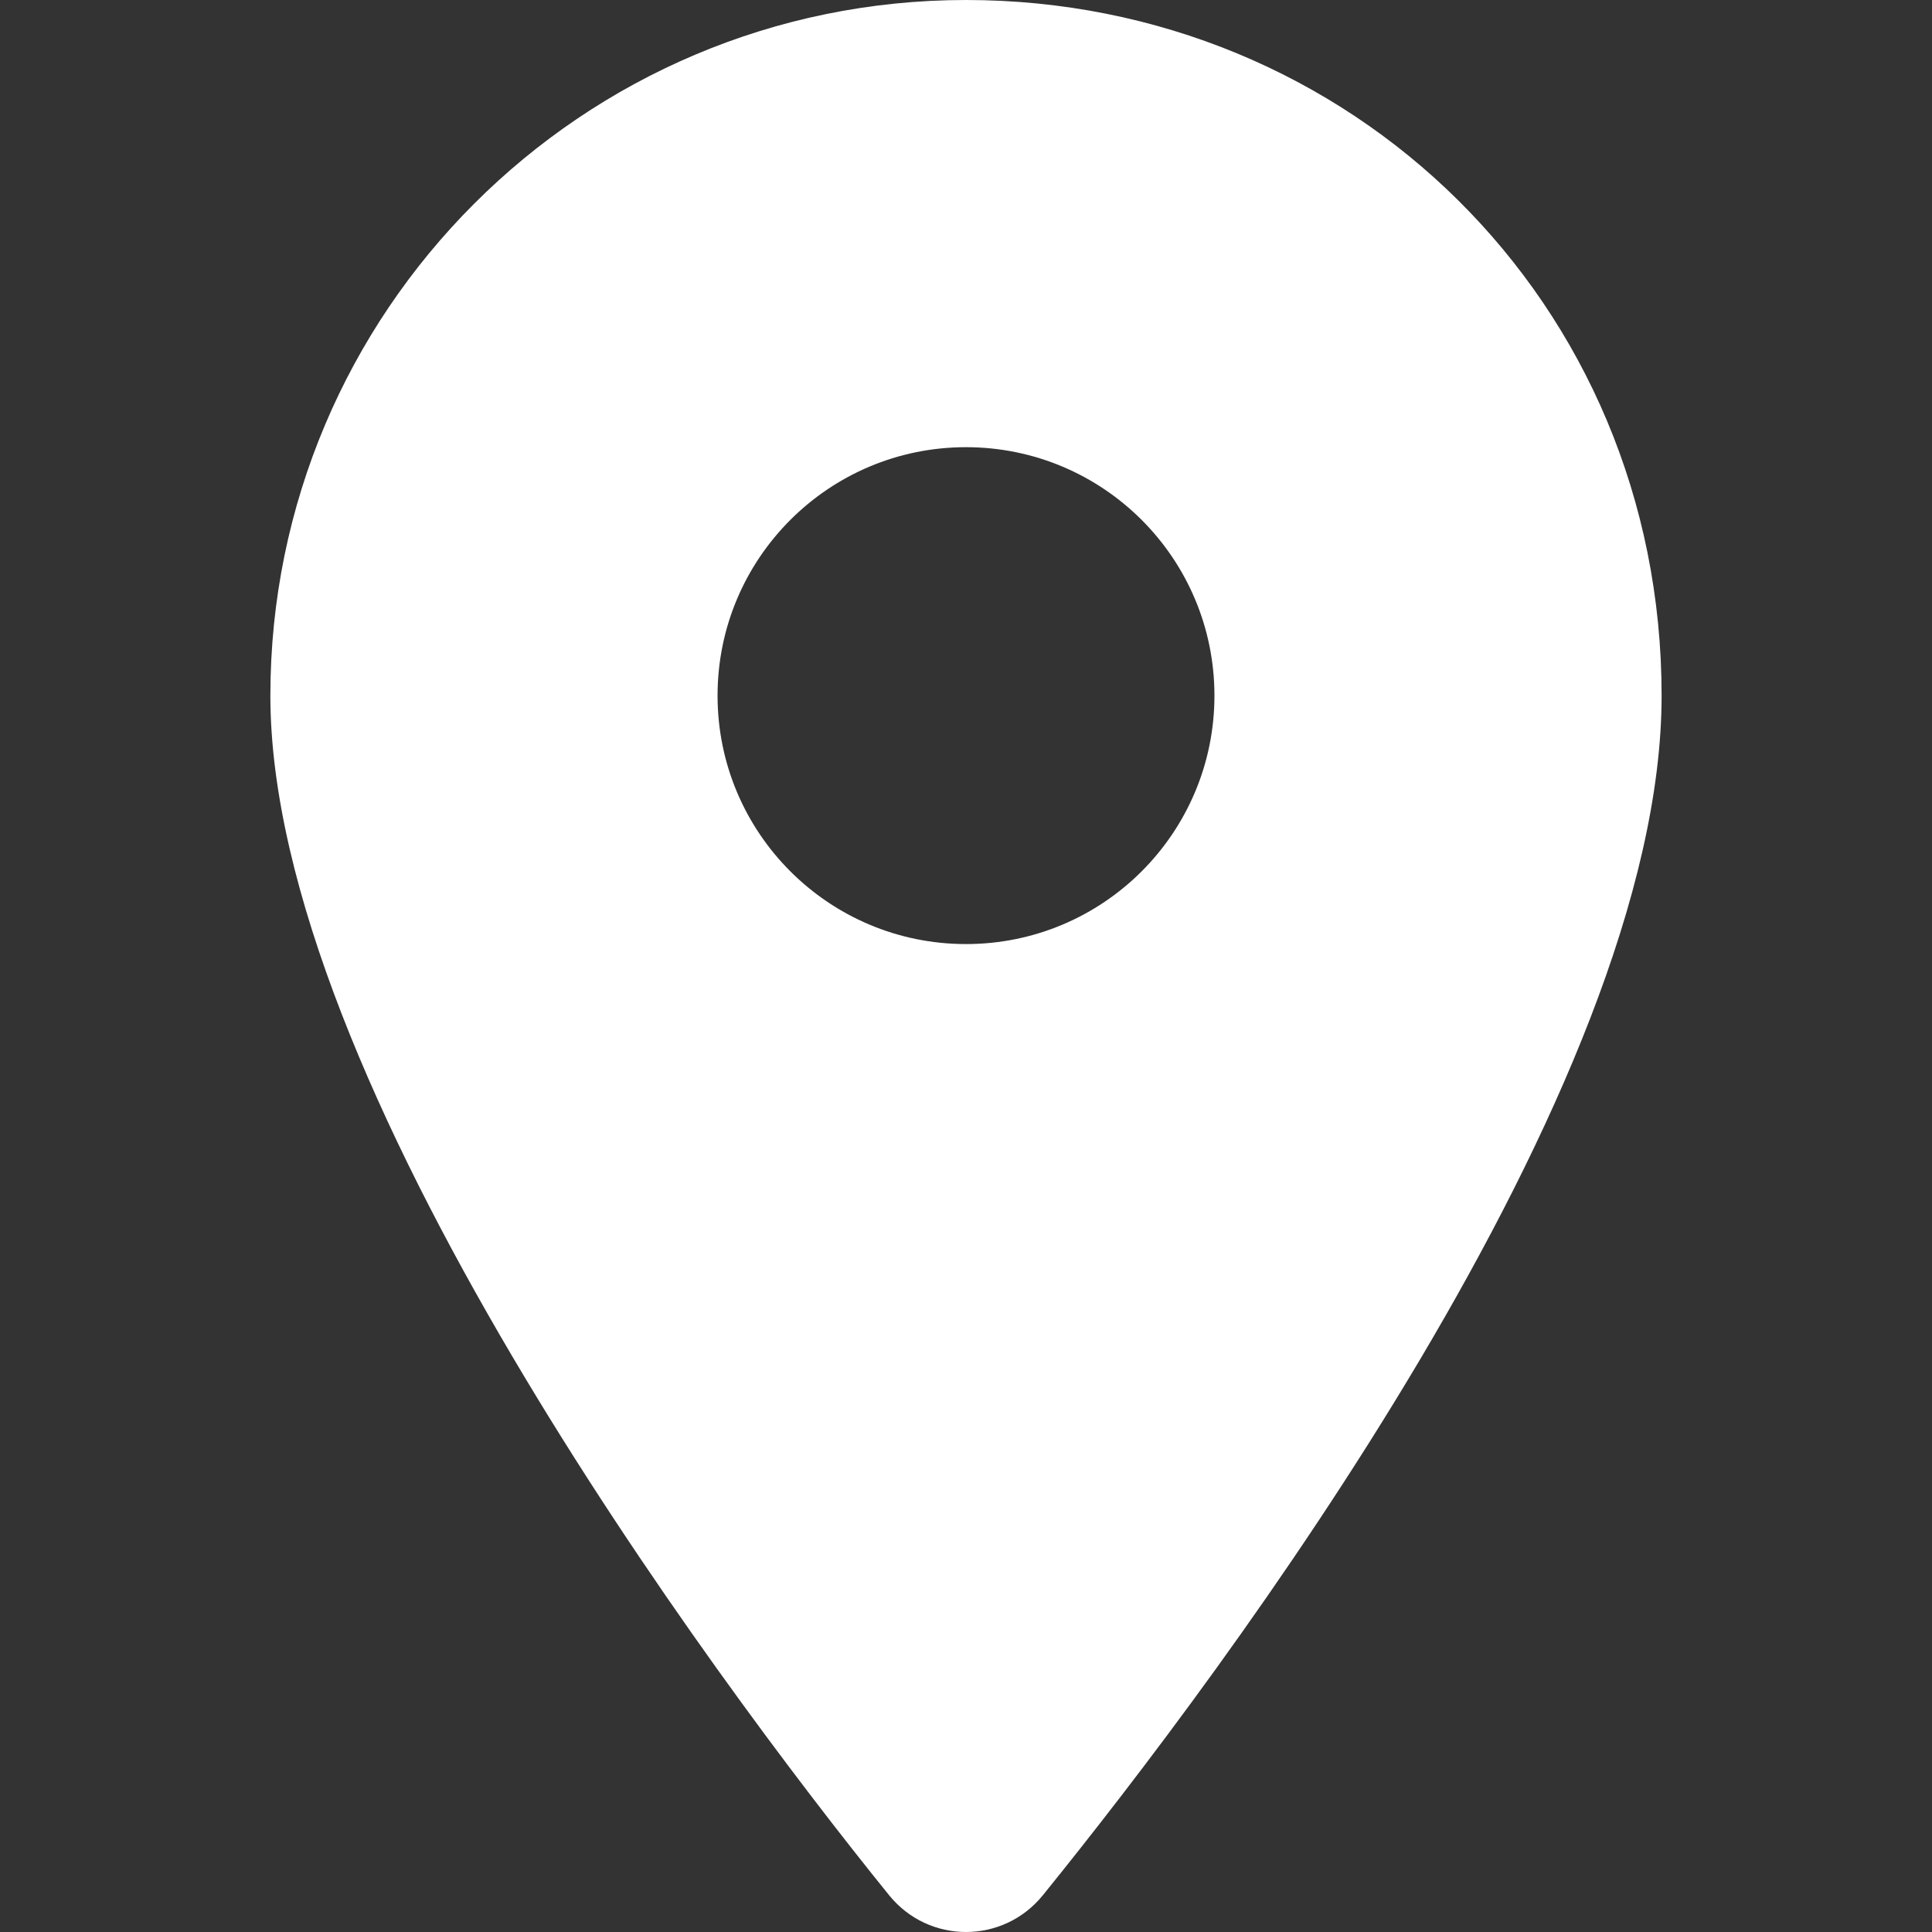 <?xml version="1.0" encoding="UTF-8"?>
<svg id="Livello_1" xmlns="http://www.w3.org/2000/svg" version="1.1" viewBox="0 0 1080 1080">
  <rect x="0" y="0" width="1080" height="1080" fill="#333333" stroke="none"/>
  <!-- Generator: Adobe Illustrator 29.4.0, SVG Export Plug-In . SVG Version: 2.1.0 Build 152)  -->
  <defs>
    <style>
      .st0 {
        fill: #fff;
      }
    </style>
  </defs>
  <path class="st0" d="M540,0C325.24,0,151.14,174.1,151.14,388.86s244.65,545.51,345.86,670.56c22.22,27.44,63.77,27.44,85.99,0,101.21-125.05,345.86-450.24,345.86-670.56S754.76,0,540,0ZM540,527.74c-76.72,0-138.88-62.16-138.88-138.88s62.16-138.88,138.88-138.88,138.88,62.16,138.88,138.88-62.16,138.88-138.88,138.88Z"/>
</svg>